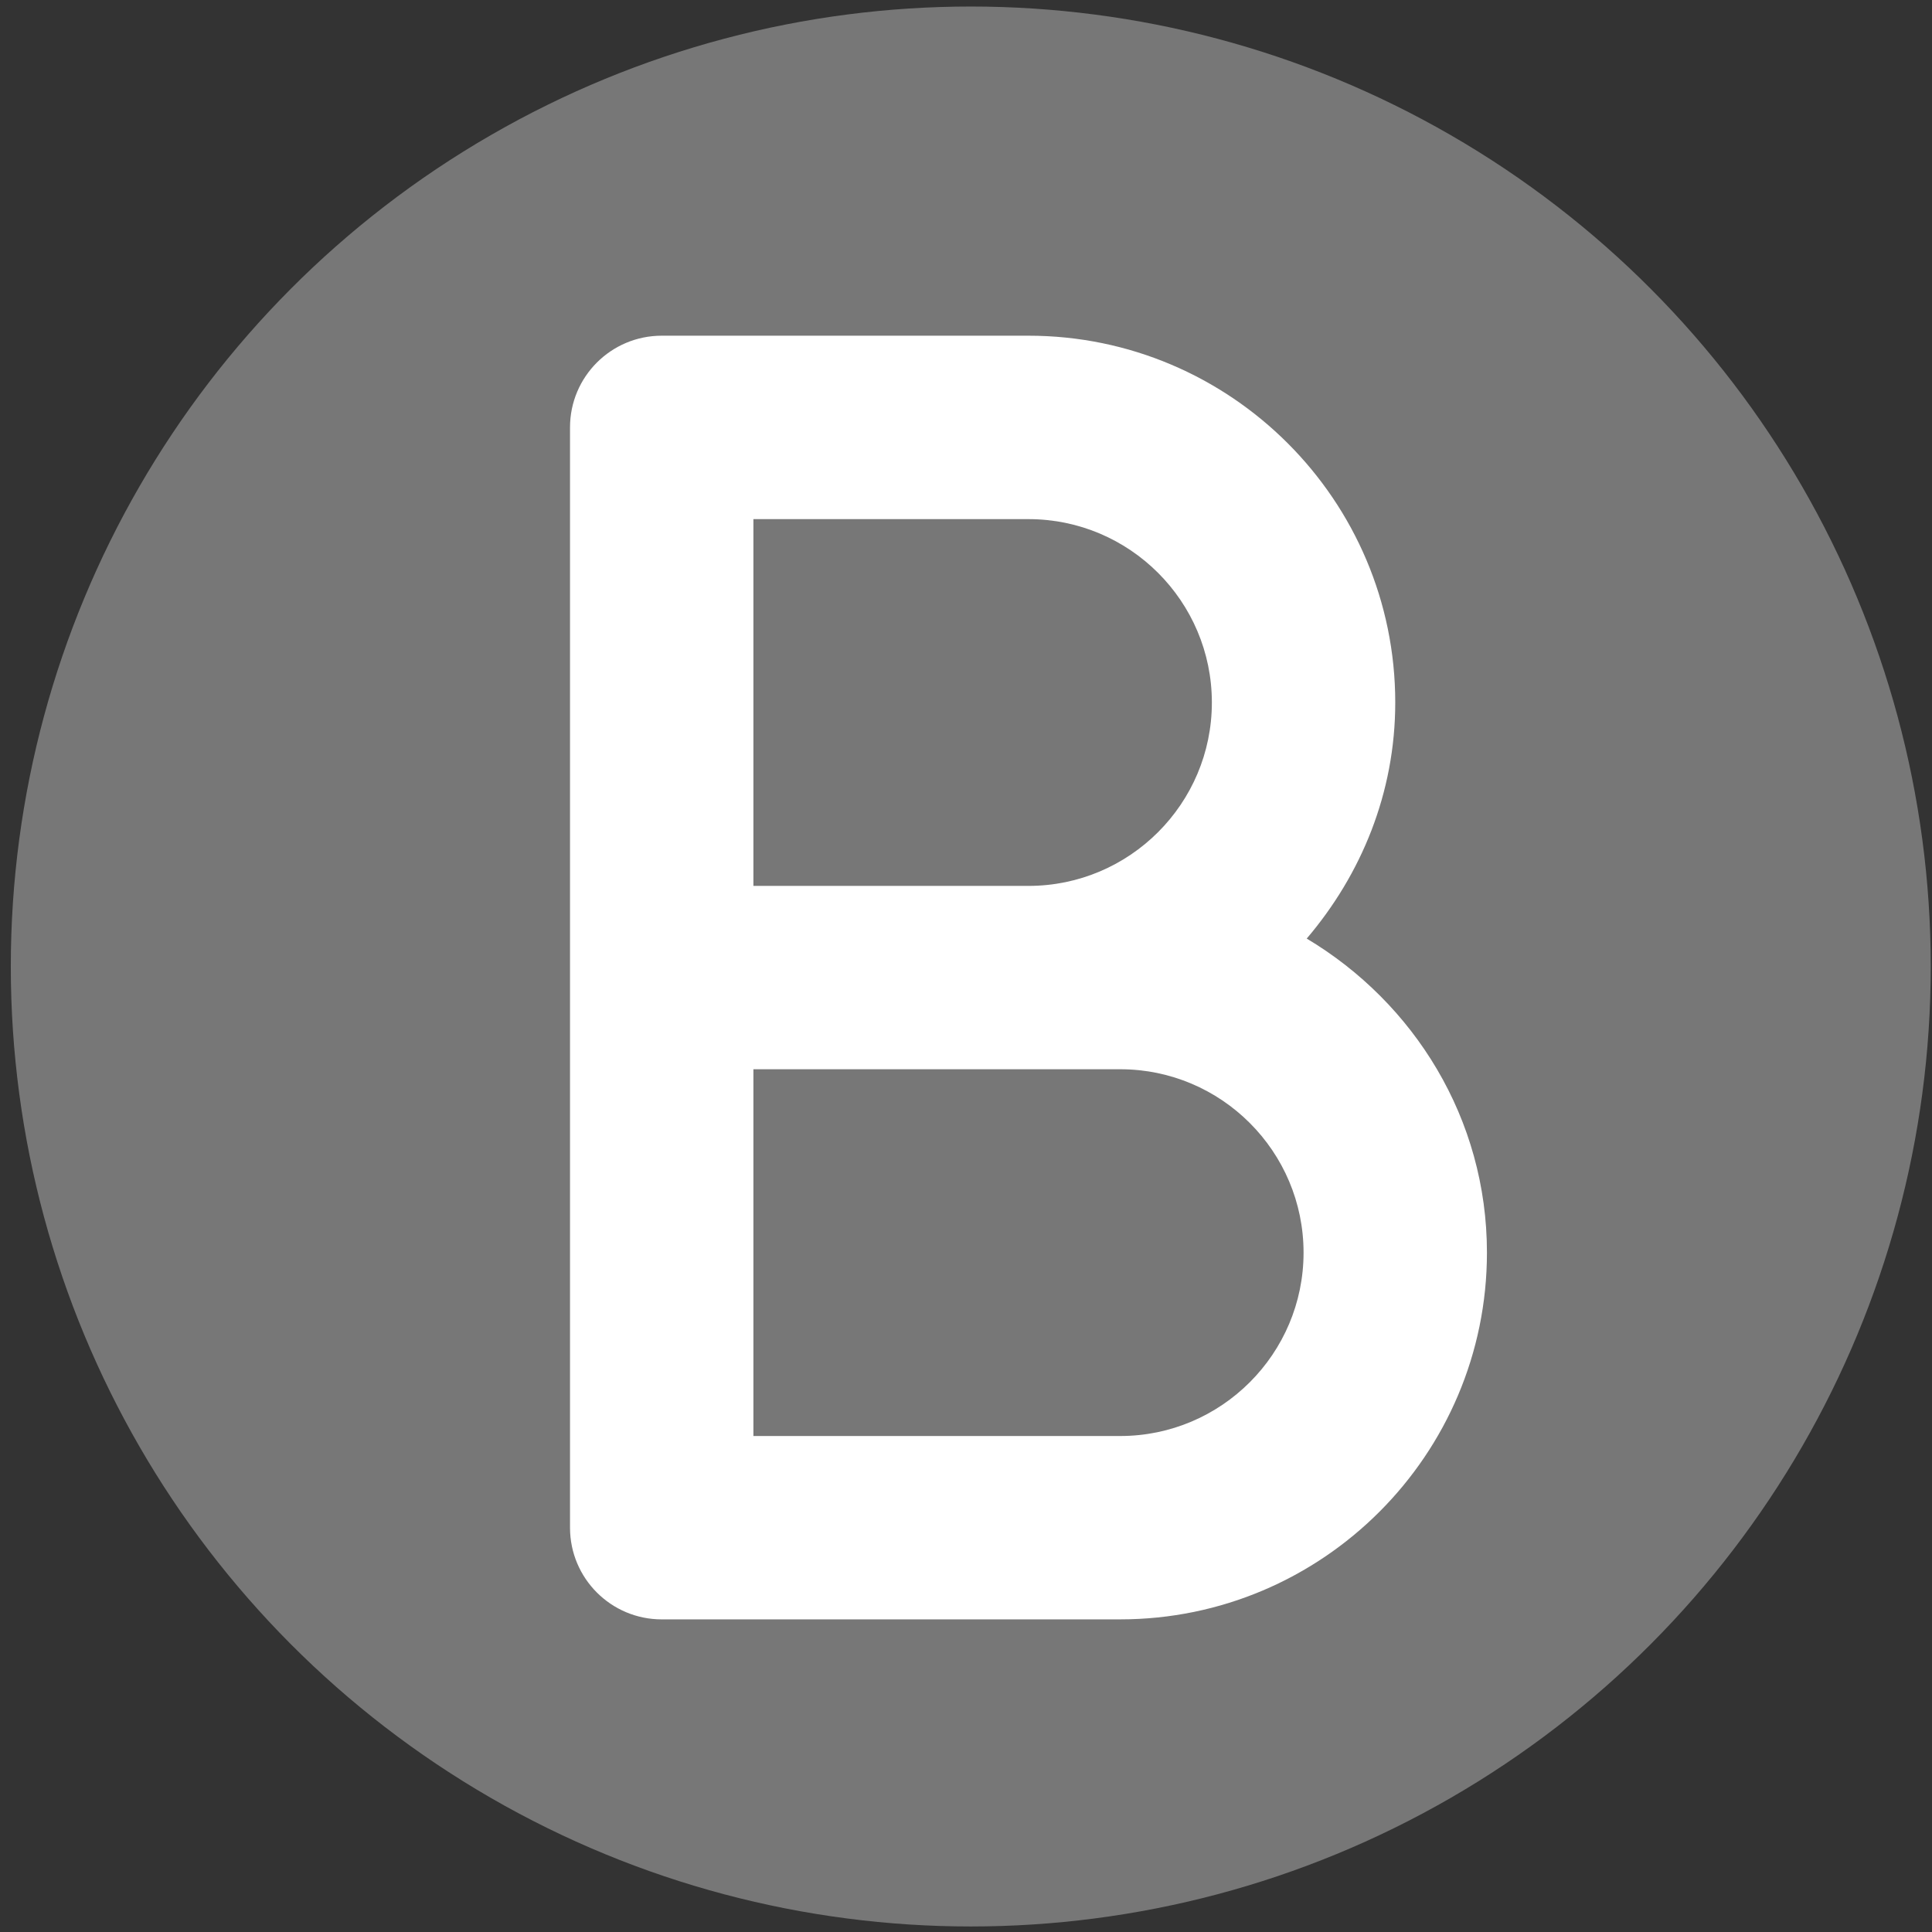 <?xml version="1.0" encoding="UTF-8" standalone="no"?>
<!-- Created with Inkscape (http://www.inkscape.org/) -->

<svg
   xmlns:dc="http://purl.org/dc/elements/1.1/"
   xmlns:cc="http://creativecommons.org/ns#"
   xmlns:rdf="http://www.w3.org/1999/02/22-rdf-syntax-ns#"
   xmlns:svg="http://www.w3.org/2000/svg"
   xmlns="http://www.w3.org/2000/svg"
   xmlns:sodipodi="http://sodipodi.sourceforge.net/DTD/sodipodi-0.dtd"
   xmlns:inkscape="http://www.inkscape.org/namespaces/inkscape"
   width="377.953"
   height="377.953"
   viewBox="0 0 100 100"
   version="1.1"
   id="svg4556"
   sodipodi:docname="b.svg"
   inkscape:version="0.92.3 (2405546, 2018-03-11)">
  <rect x="0" y="0" width="100" height="100" fill="#333333" stroke="none"/>
  <defs
     id="defs4550" />
  <sodipodi:namedview
     id="base"
     pagecolor="#ffffff"
     bordercolor="#666666"
     borderopacity="1.0"
     inkscape:pageopacity="0.0"
     inkscape:pageshadow="2"
     inkscape:zoom="0.98994949"
     inkscape:cx="-118.2666"
     inkscape:cy="367.03113"
     inkscape:document-units="mm"
     inkscape:current-layer="layer1"
     showgrid="false"
     inkscape:window-width="1920"
     inkscape:window-height="974"
     inkscape:window-x="-11"
     inkscape:window-y="-11"
     inkscape:window-maximized="1"
     units="px" />
  <g
     inkscape:label="Layer 1"
     inkscape:groupmode="layer"
     id="layer1"
     transform="translate(0,-197)">
    <circle
       style="opacity:1;fill:#777777;fill-opacity:1;fill-rule:evenodd;stroke:none;stroke-width:2.293;stroke-linejoin:round;stroke-miterlimit:4;stroke-dasharray:none;stroke-opacity:1"
       id="path5109"
       cx="-90.997"
       cy="194.017"
       r="49.688" />
    <path
       id="path5121"
       d="m -62.672,217.615 -23.729,-56.95 c -0.727,-1.768 -2.462,-2.92 -4.375,-2.92 -1.913,0 -3.648,1.152 -4.375,2.92 l -23.729,56.95 c -1.008,2.419 0.134,5.198 2.554,6.205 2.429,1.013 5.203,-0.137 6.205,-2.554 l 4.716,-11.317 h 29.261 l 4.716,11.317 c 0.758,1.821 2.524,2.922 4.382,2.922 0.607,0 1.226,-0.118 1.824,-0.368 2.416,-1.014 3.558,-3.787 2.549,-6.205 z m -38.916,-17.159 10.812,-25.627 10.678,25.627 z"
       inkscape:connector-curvature="0"
       style="fill:#ffffff;stroke-width:0.148" />
    <circle
       style="opacity:1;fill:#777777;fill-opacity:1;fill-rule:evenodd;stroke:none;stroke-width:2.293;stroke-linejoin:round;stroke-miterlimit:4;stroke-dasharray:none;stroke-opacity:1"
       id="path5109-7"
       cx="40.09"
       cy="141.984"
       r="49.688" />
    <circle
       style="opacity:1;fill:#777777;fill-opacity:1;fill-rule:evenodd;stroke:none;stroke-width:2.293;stroke-linejoin:round;stroke-miterlimit:4;stroke-dasharray:none;stroke-opacity:1"
       id="path5109-1"
       cx="-175.329"
       cy="151.338"
       r="49.688" />
    <g
       id="g5230"
       transform="translate(1.871,-0.529)">
      <circle
         r="49.688"
         cy="247.555"
         cx="48.376"
         id="path5109-78"
         style="opacity:1;fill:#777777;fill-opacity:1;fill-rule:evenodd;stroke:none;stroke-width:2.293;stroke-linejoin:round;stroke-miterlimit:4;stroke-dasharray:none;stroke-opacity:1" />
      <path
         style="fill:#ffffff;stroke-width:0.148"
         inkscape:connector-curvature="0"
         d="m 65.764,246.11 c 2.818,-3.307 4.583,-7.534 4.583,-12.221 0,-10.468 -8.516,-18.984 -18.984,-18.984 h -18.984 c -2.621,0 -4.746,2.125 -4.746,4.746 v 56.951 c 0,2.621 2.125,4.746 4.746,4.746 l 23.73,-5.6e-4 c 10.468,0 18.984,-8.516 18.984,-18.984 0,-6.925 -3.767,-12.932 -9.329,-16.254 z M 37.125,224.399 h 14.238 c 5.235,0 9.492,4.257 9.492,9.492 0,5.235 -4.257,9.492 -9.492,9.492 h -14.238 z m 18.984,47.458 h -18.984 v -18.984 h 18.984 c 5.235,0 9.492,4.257 9.492,9.492 0,5.235 -4.257,9.492 -9.492,9.492 z"
         id="path5217" />
    </g>
  </g>
</svg>
